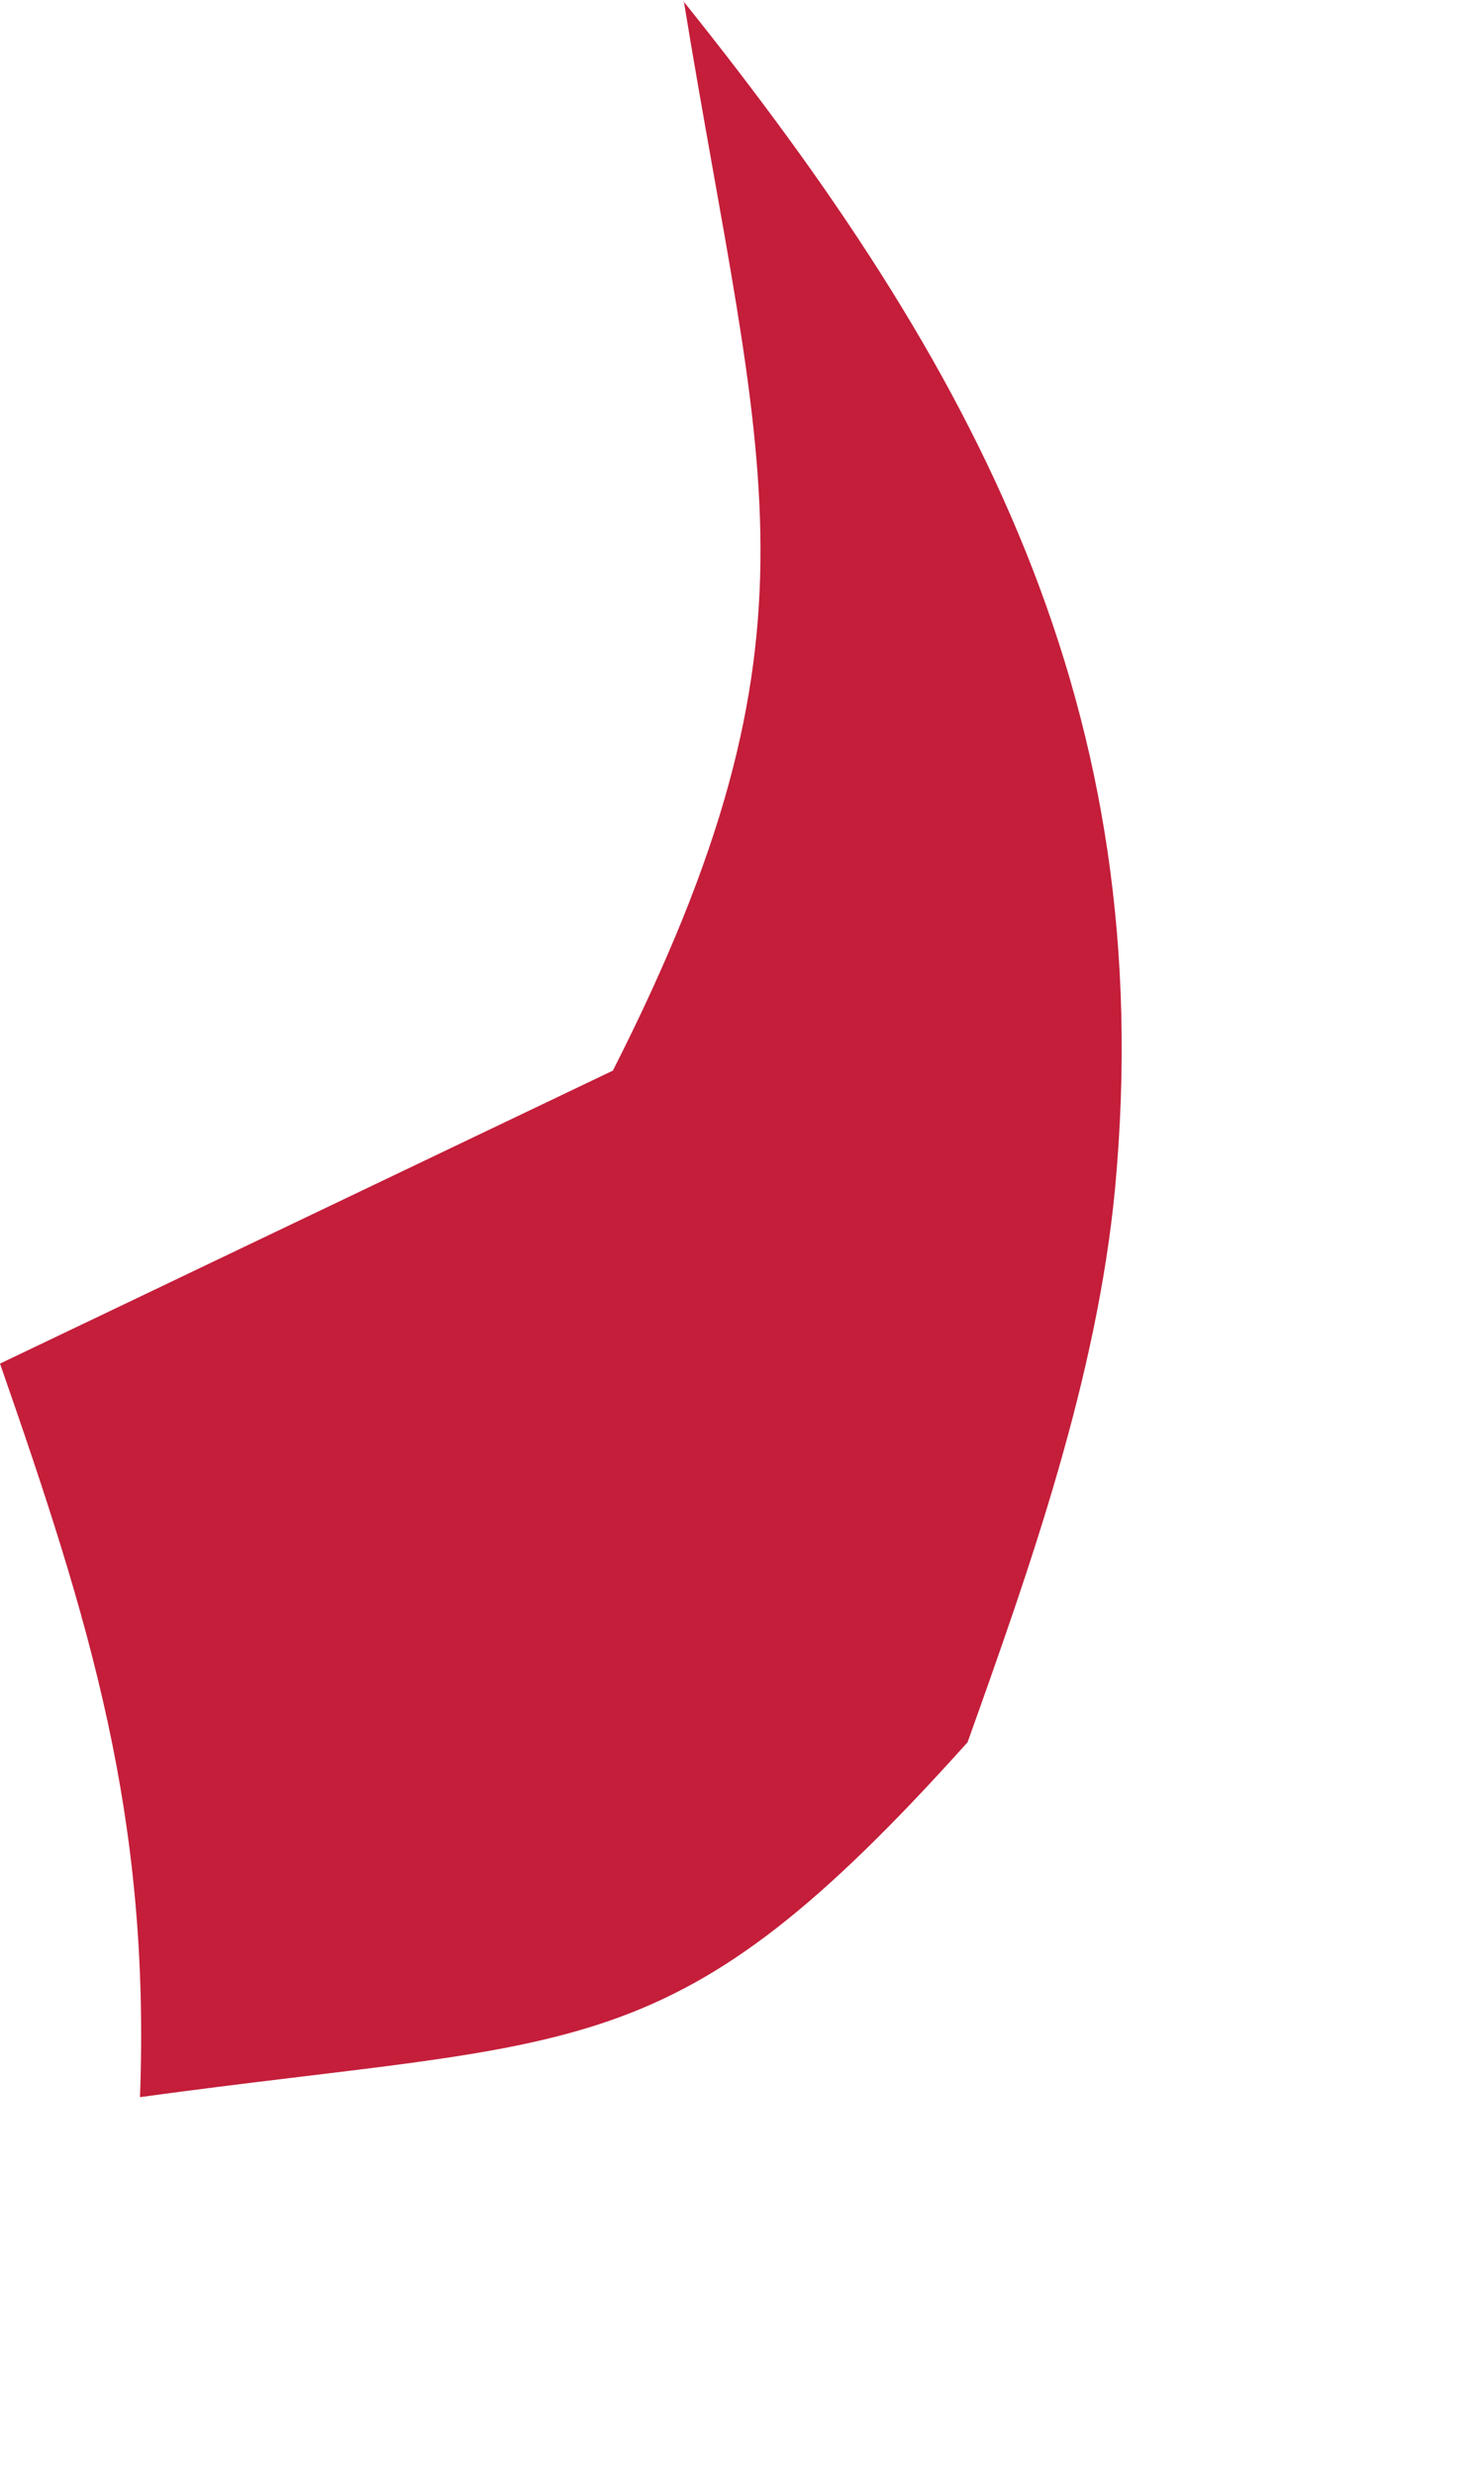 <?xml version="1.0" encoding="utf-8"?>
<svg xmlns="http://www.w3.org/2000/svg" fill="none" height="100%" overflow="visible" preserveAspectRatio="none" style="display: block;" viewBox="0 0 3 5" width="100%">
<path d="M1.382 0.003C1.971 0.738 2.345 1.428 2.254 2.403C2.217 2.785 2.084 3.162 1.956 3.52C1.358 4.186 1.188 4.113 0.283 4.237C0.304 3.669 0.182 3.277 0 2.755L1.239 2.163C1.689 1.276 1.537 0.951 1.382 0V0.003Z" fill="#C41E3A" id="Vector"/>
</svg>